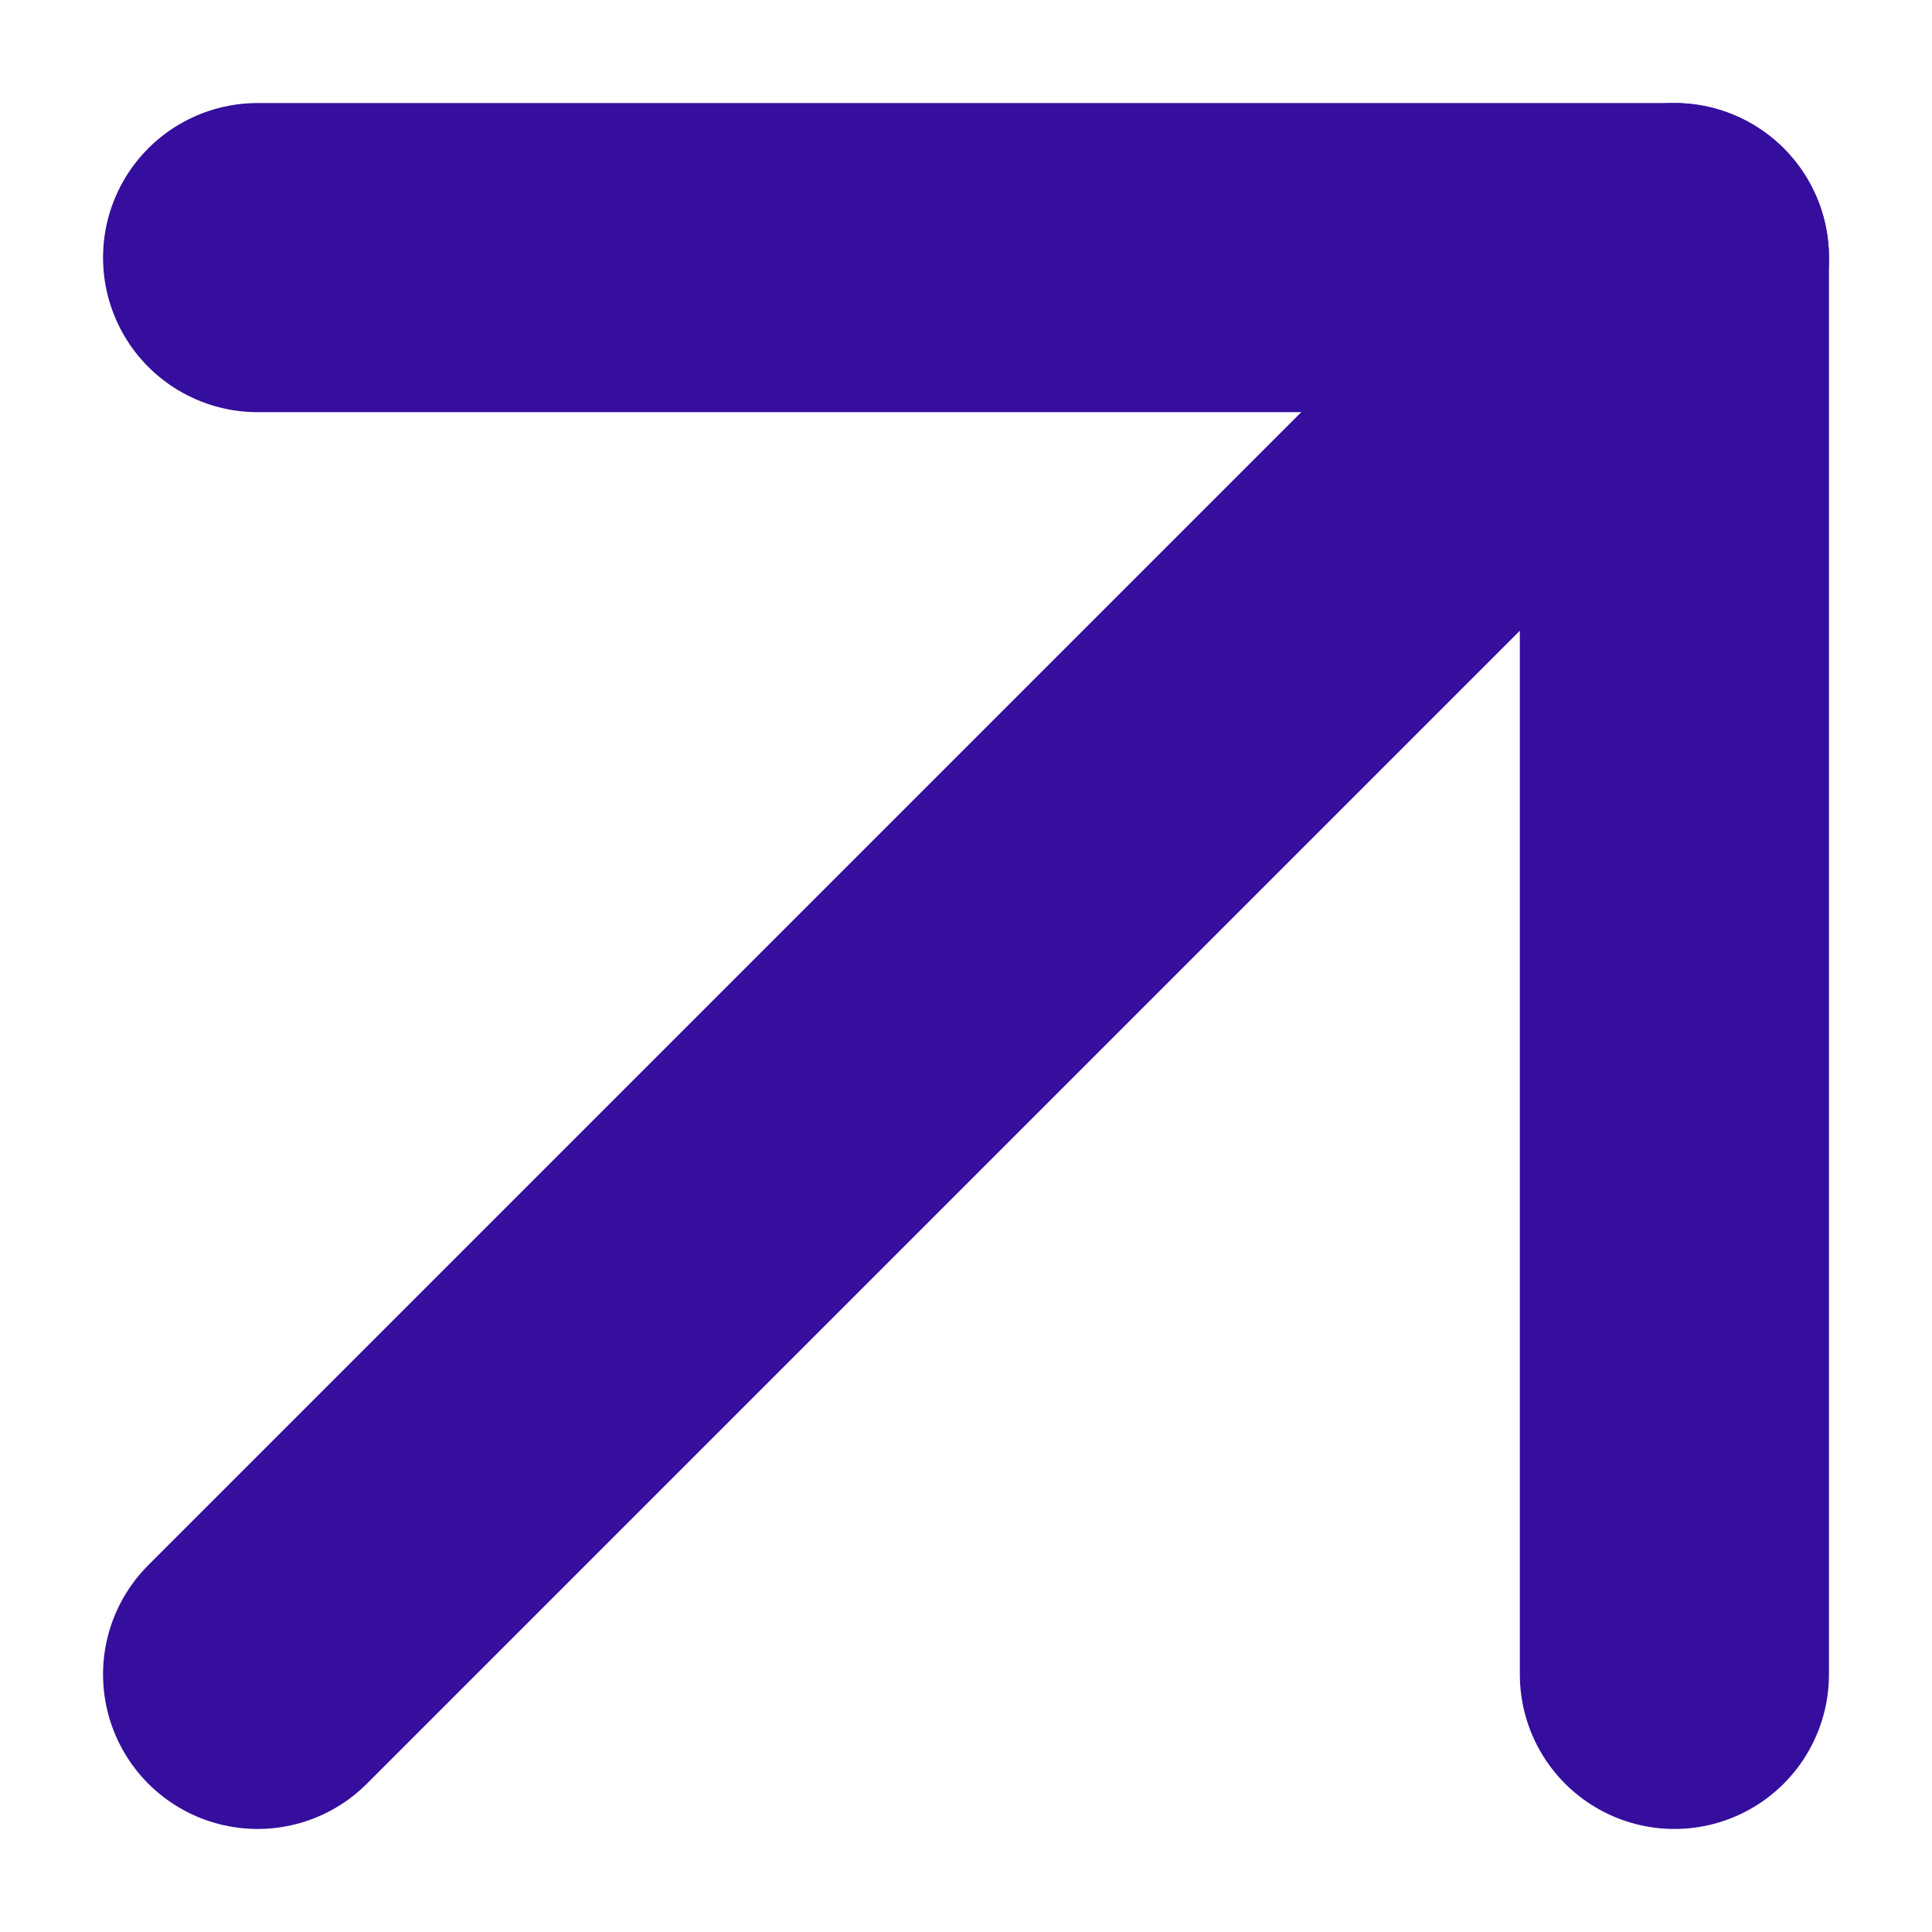 <?xml version="1.0" encoding="UTF-8"?> <svg xmlns="http://www.w3.org/2000/svg" width="15" height="15" viewBox="0 0 15 15" fill="none"><path d="M2 13L13 2" stroke="#350E9E" stroke-width="2.4" stroke-linecap="round" stroke-linejoin="round"></path><path d="M2 2H13V13" stroke="#350E9E" stroke-width="2.4" stroke-linecap="round" stroke-linejoin="round"></path></svg> 